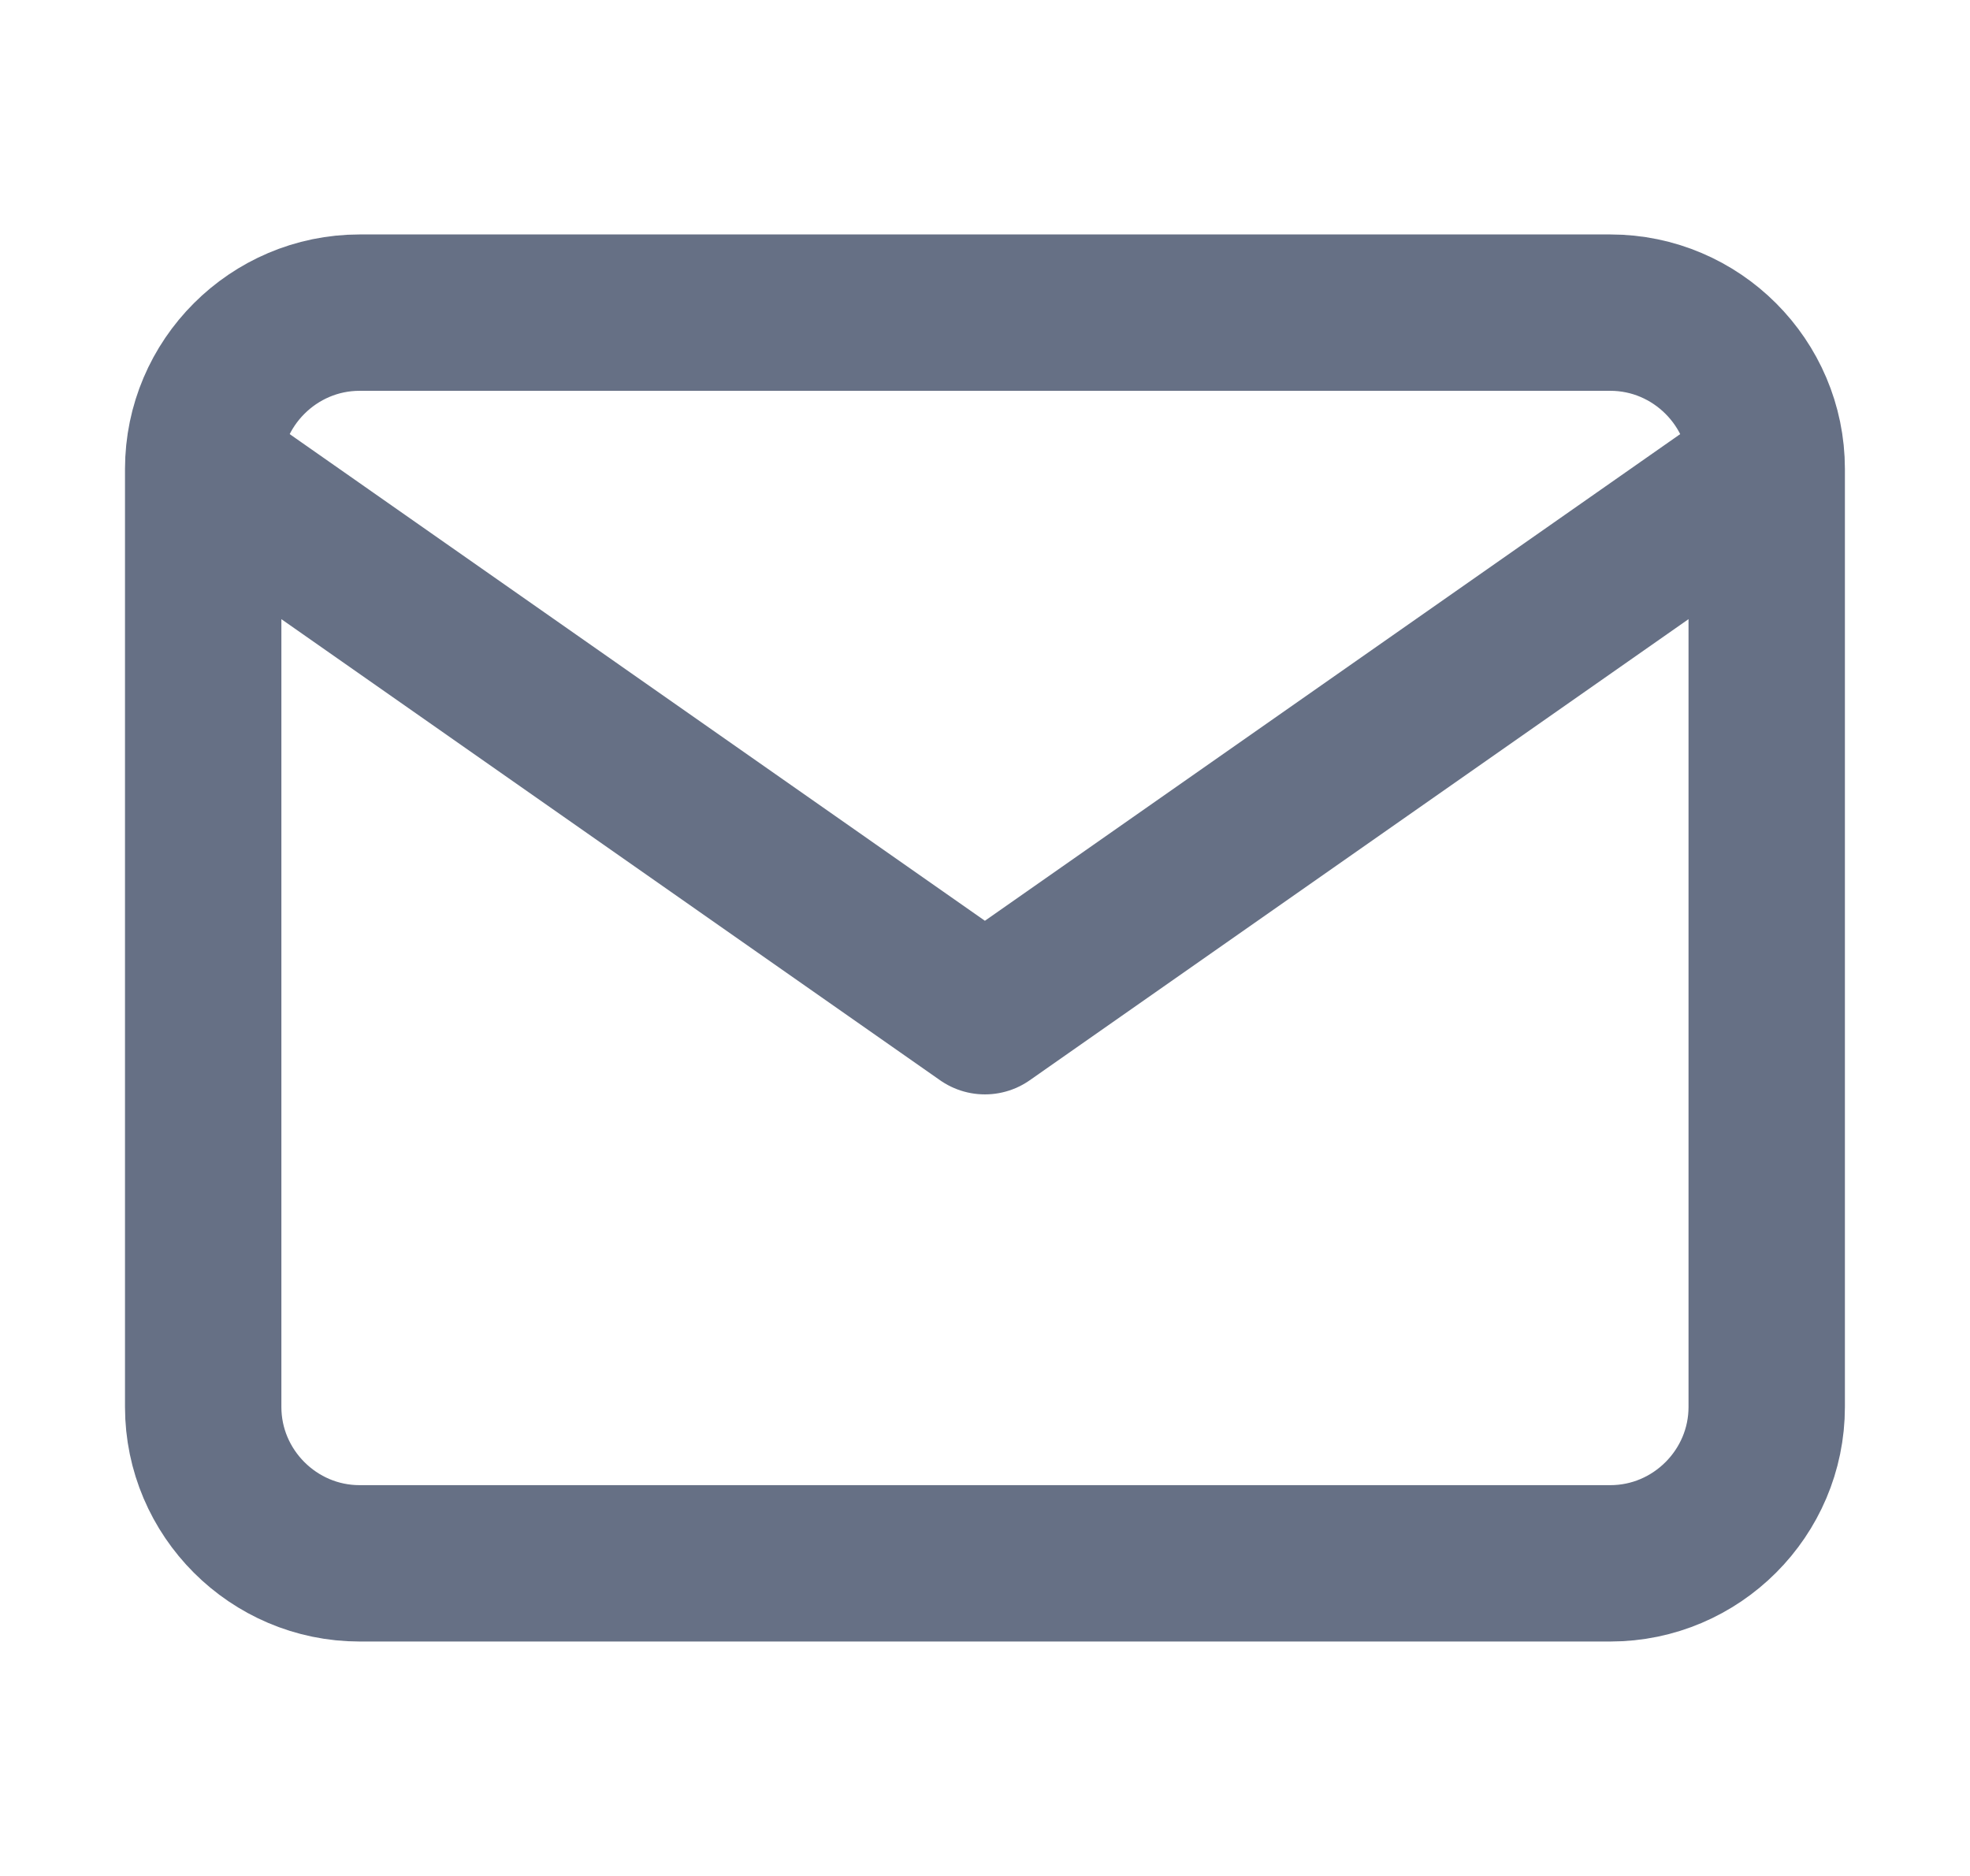 <?xml version="1.0" encoding="UTF-8"?> <svg xmlns="http://www.w3.org/2000/svg" width="21" height="20" viewBox="0 0 21 20" fill="none"><path d="M18.833 5C18.833 4.083 18.083 3.333 17.166 3.333H3.833C2.916 3.333 2.166 4.083 2.166 5M18.833 5V15C18.833 15.917 18.083 16.667 17.166 16.667H3.833C2.916 16.667 2.166 15.917 2.166 15V5M18.833 5L10.499 10.834L2.166 5" stroke="#667085" stroke-width="1.667" stroke-linecap="round" stroke-linejoin="round"></path></svg> 